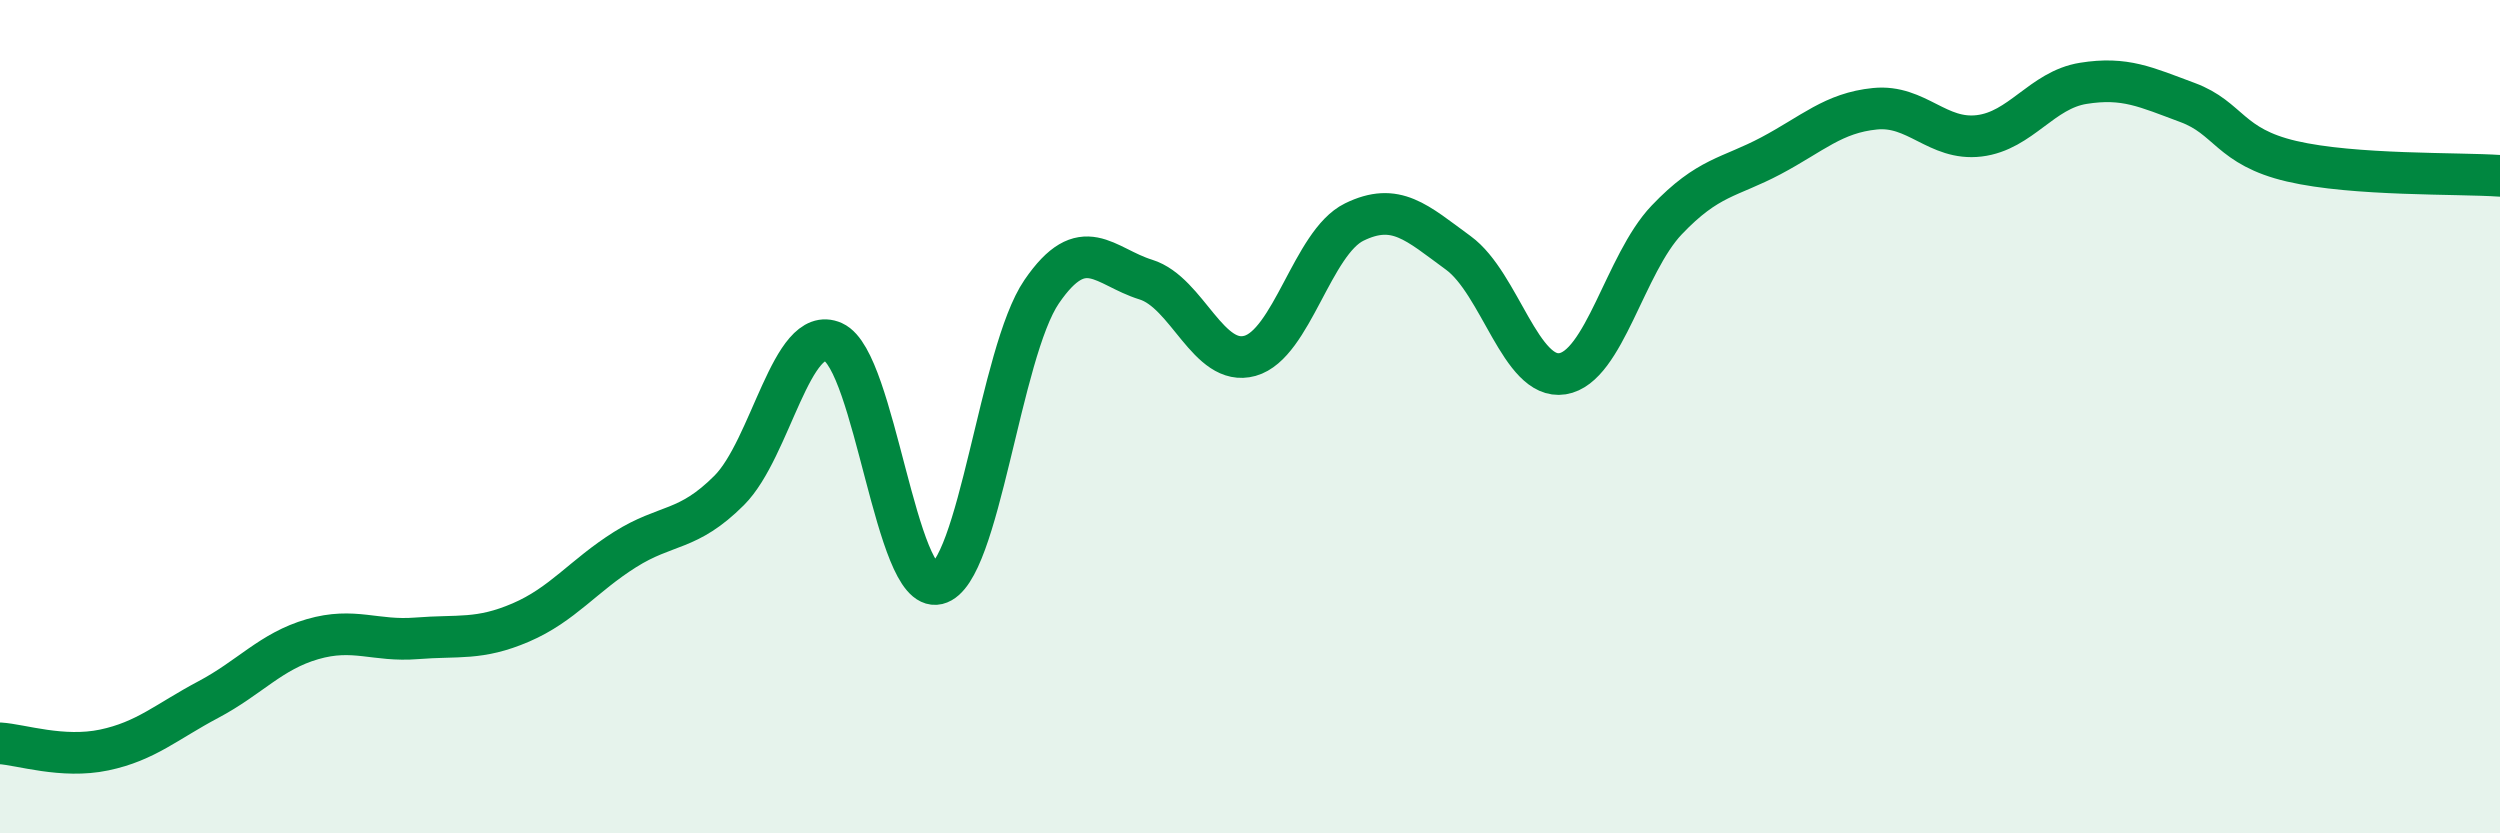 
    <svg width="60" height="20" viewBox="0 0 60 20" xmlns="http://www.w3.org/2000/svg">
      <path
        d="M 0,17.84 C 0.5,17.87 1.5,18.21 2.5,18 C 3.5,17.79 4,17.32 5,16.79 C 6,16.26 6.5,15.63 7.5,15.34 C 8.5,15.05 9,15.4 10,15.32 C 11,15.24 11.5,15.37 12.5,14.94 C 13.5,14.51 14,13.82 15,13.19 C 16,12.56 16.5,12.77 17.5,11.77 C 18.5,10.77 19,7.76 20,8.21 C 21,8.66 21.5,14.25 22.5,14.01 C 23.5,13.77 24,8.46 25,7 C 26,5.54 26.5,6.4 27.5,6.71 C 28.5,7.02 29,8.82 30,8.54 C 31,8.26 31.5,5.82 32.5,5.33 C 33.5,4.84 34,5.34 35,6.07 C 36,6.8 36.5,9.13 37.5,8.97 C 38.5,8.81 39,6.33 40,5.28 C 41,4.23 41.5,4.27 42.5,3.74 C 43.5,3.21 44,2.71 45,2.61 C 46,2.51 46.5,3.38 47.5,3.26 C 48.5,3.14 49,2.16 50,2 C 51,1.84 51.5,2.09 52.5,2.46 C 53.5,2.83 53.5,3.52 55,3.87 C 56.5,4.22 59,4.15 60,4.22L60 20L0 20Z"
        fill="#008740"
        opacity="0.1"
        stroke-linecap="round"
        stroke-linejoin="round"
      />
      <path
        d="M 0,17.84 C 0.5,17.87 1.5,18.21 2.5,18 C 3.5,17.79 4,17.32 5,16.79 C 6,16.26 6.5,15.63 7.5,15.34 C 8.5,15.05 9,15.4 10,15.32 C 11,15.24 11.5,15.37 12.5,14.94 C 13.5,14.51 14,13.82 15,13.19 C 16,12.56 16.5,12.77 17.5,11.77 C 18.5,10.77 19,7.76 20,8.21 C 21,8.66 21.5,14.25 22.5,14.01 C 23.5,13.77 24,8.46 25,7 C 26,5.54 26.5,6.4 27.5,6.71 C 28.5,7.02 29,8.82 30,8.54 C 31,8.26 31.5,5.82 32.5,5.33 C 33.5,4.84 34,5.34 35,6.07 C 36,6.8 36.5,9.13 37.5,8.97 C 38.5,8.81 39,6.33 40,5.28 C 41,4.23 41.5,4.27 42.5,3.74 C 43.5,3.21 44,2.71 45,2.61 C 46,2.51 46.5,3.38 47.5,3.26 C 48.5,3.14 49,2.16 50,2 C 51,1.84 51.5,2.09 52.5,2.46 C 53.5,2.83 53.5,3.52 55,3.87 C 56.5,4.22 59,4.15 60,4.22"
        stroke="#008740"
        stroke-width="1"
        fill="none"
        stroke-linecap="round"
        stroke-linejoin="round"
      />
    </svg>
  